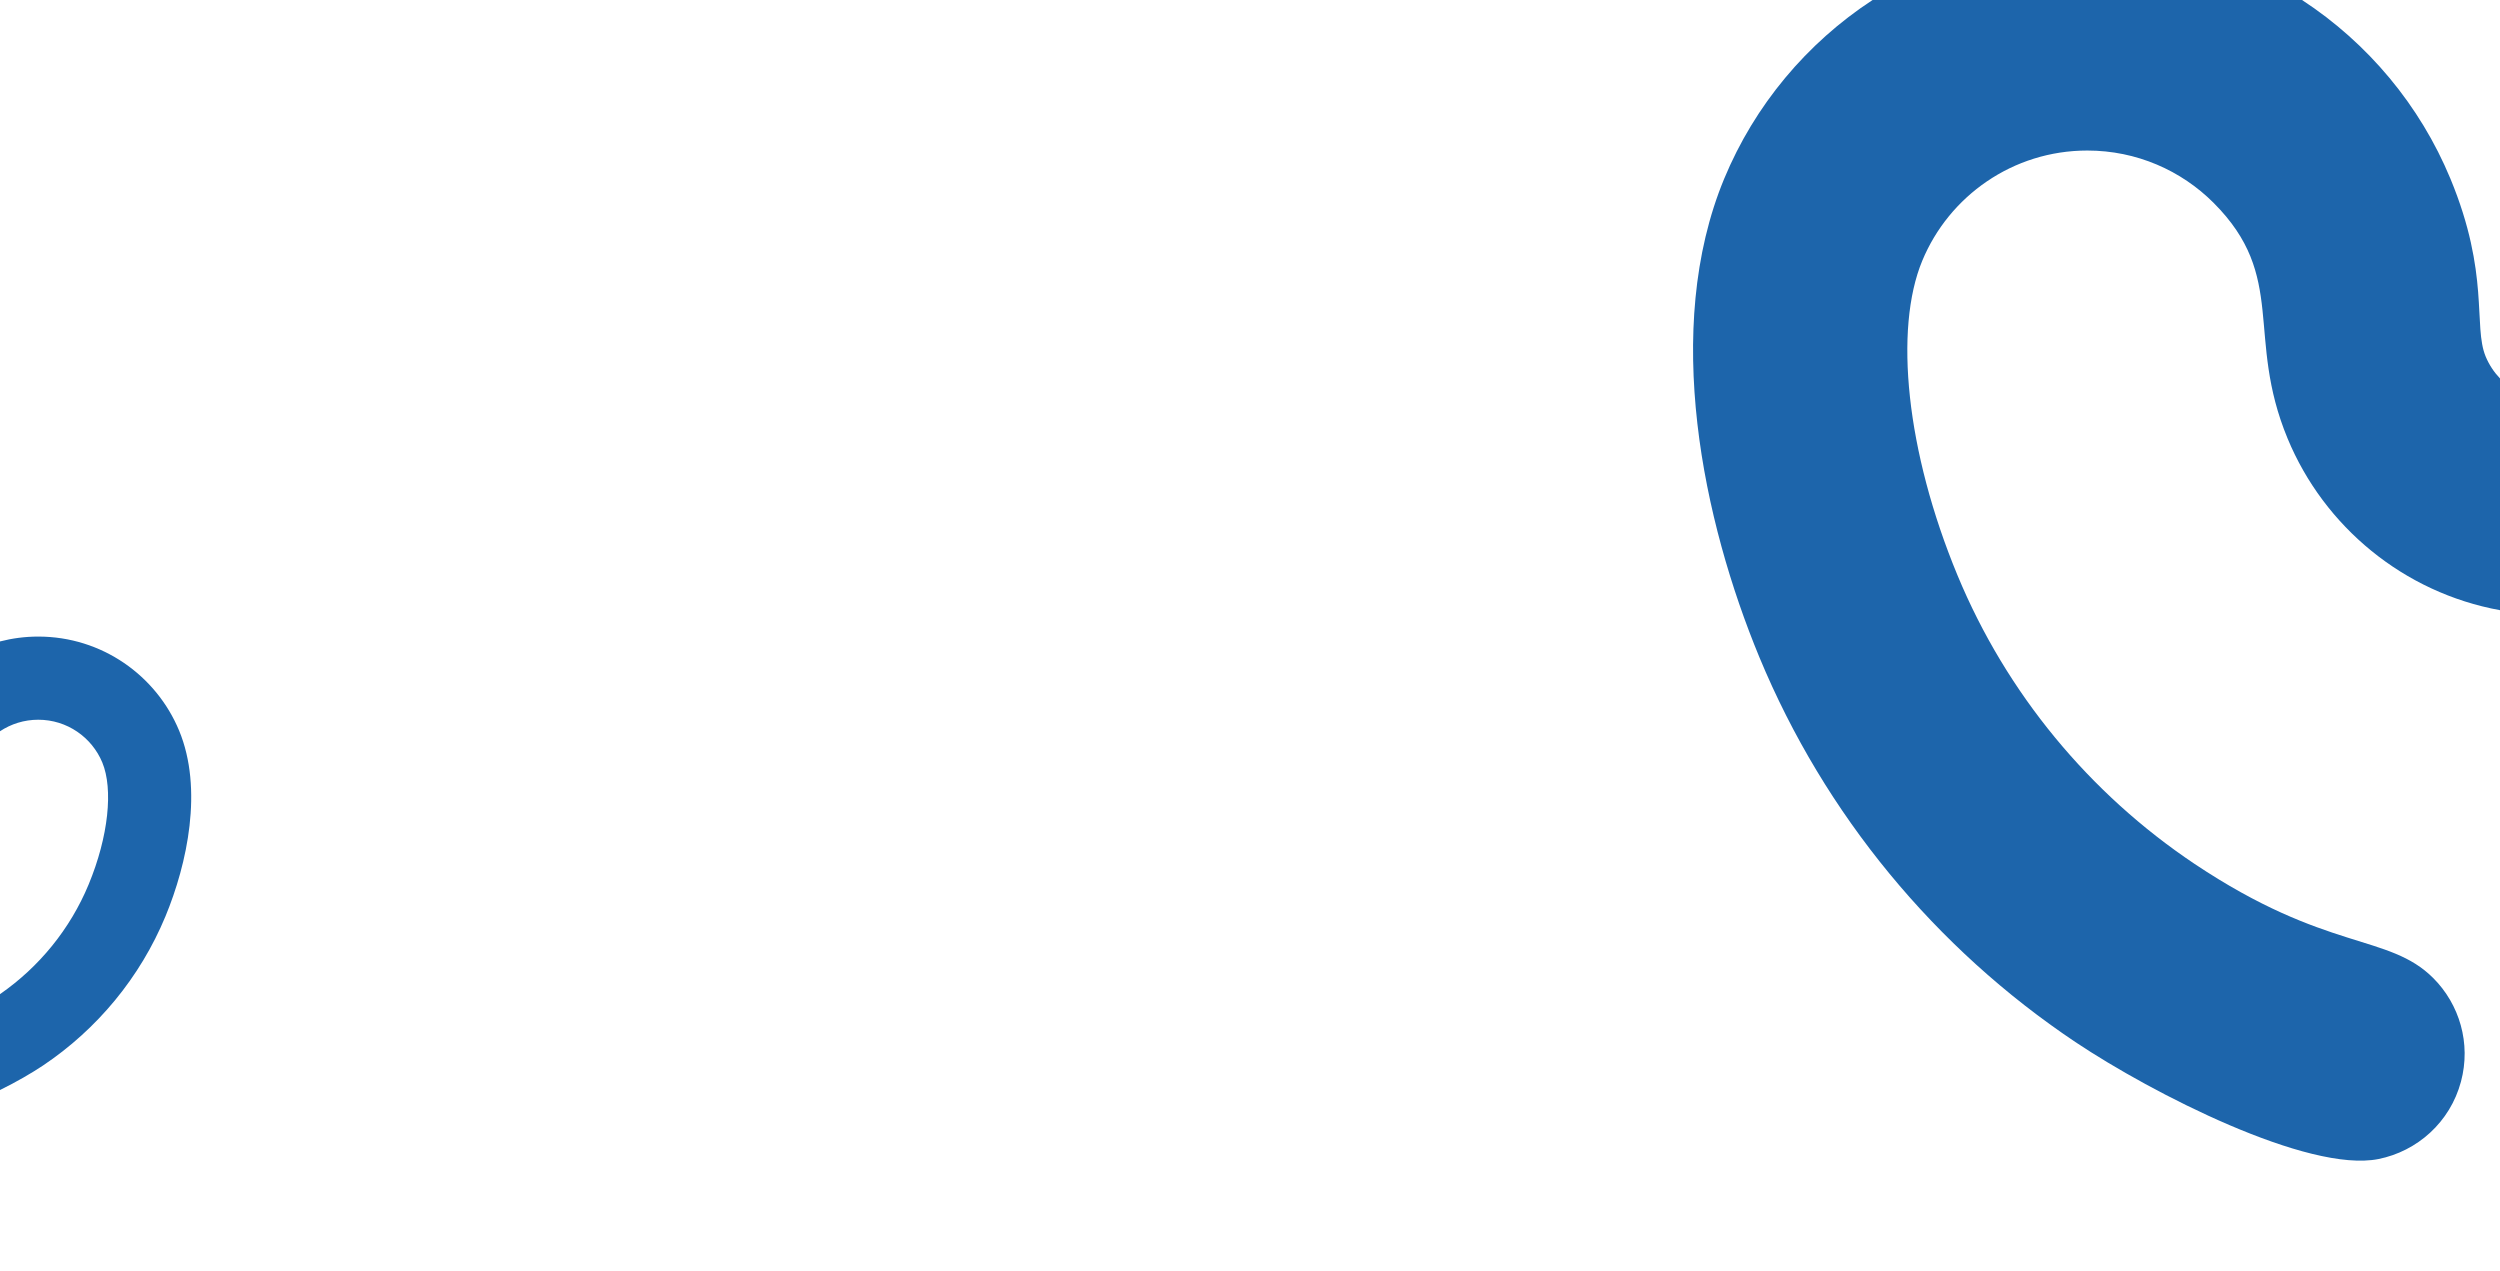 <?xml version="1.0" encoding="utf-8"?>
<!-- Generator: Adobe Illustrator 15.0.0, SVG Export Plug-In . SVG Version: 6.00 Build 0)  -->
<!DOCTYPE svg PUBLIC "-//W3C//DTD SVG 1.1//EN" "http://www.w3.org/Graphics/SVG/1.1/DTD/svg11.dtd">
<svg version="1.1" id="Vrstva_1" xmlns="http://www.w3.org/2000/svg" xmlns:xlink="http://www.w3.org/1999/xlink" x="0px" y="0px"
	 width="1180px" height="600px" viewBox="0 0 1180 600" enable-background="new 0 0 1180 600" xml:space="preserve">
<path fill="#1D65AB" d="M18.061,300.463c-6.239,0-12.288,0.805-18.061,2.297v42.391c5.177-3.436,11.382-5.439,18.061-5.439
	c13.63,0,25.313,8.332,30.229,20.186c5.187,12.518,2.958,34.867-6.456,57.588C33.116,438.506,18.473,456.439,0,469.237v45.256
	c7.712-3.789,14.981-8.02,20.252-11.539c25.613-17.146,45.896-41.632,57.848-70.448c10.3-24.861,17.861-60.093,6.453-87.633
	C73.742,318.801,48.043,300.463,18.061,300.463z M985.206,71.052c23.271,0,44.352,9.43,59.604,24.685
	c34.983,34.993,14.921,62.946,34.94,111.25c17.25,41.627,54.776,72.722,100.25,81.028v-109.39
	c-2.854-2.987-5.171-6.491-6.778-10.361c-5.972-14.457,2.048-38.823-16.626-83.908c-14.381-34.679-38.982-64.05-70.045-84.356
	H883.858c-31.061,20.306-55.659,49.677-70.04,84.356c-29.399,70.991-9.91,161.804,16.626,225.889
	c30.803,74.28,83.088,137.399,149.121,181.593c36.416,24.33,109.895,61.821,143.047,55.234
	c18.273-3.666,33.825-17.328,38.967-36.547c4.842-18.079-0.729-36.496-13.061-48.849c-21.194-21.209-50.165-12.144-112.746-53.96
	c-49.521-33.146-88.743-80.48-111.843-136.195c-24.261-58.564-30.002-116.176-16.627-148.44
	C919.962,92.529,950.077,71.052,985.206,71.052z"/>
</svg>
